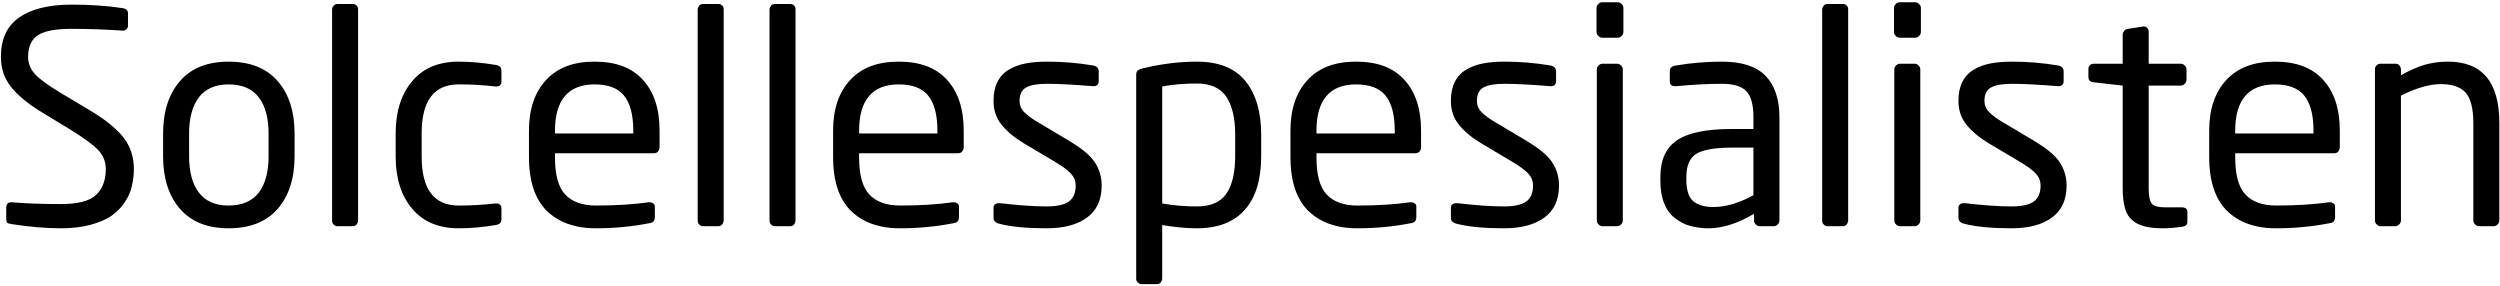 <svg width="1083" height="124" viewBox="0 0 1083 124" fill="none" xmlns="http://www.w3.org/2000/svg">
<path d="M0.4 24.656C0.4 16.976 2.96 11.344 8.208 7.632C13.456 3.92 21.136 2 30.992 2C39.056 2 46.48 2.512 53.264 3.536C54.672 3.792 55.44 4.56 55.44 5.712V11.216C55.44 11.856 55.184 12.24 54.8 12.624C54.416 13.008 53.904 13.264 53.264 13.264H53.008C45.456 12.752 38.16 12.496 30.992 12.496C24.208 12.496 19.344 13.392 16.528 15.184C13.712 16.976 12.176 20.048 12.176 24.656C12.176 27.472 13.2 30.032 15.248 32.208C17.296 34.384 21.008 37.072 26.128 40.144L37.904 47.184C45.328 51.536 50.448 55.632 53.52 59.6C56.592 63.568 58 68.176 58 73.296C58 75.984 57.616 78.416 57.104 80.72C56.592 83.024 55.568 85.328 54.032 87.632C52.496 89.936 50.704 91.728 48.4 93.392C46.096 95.056 43.024 96.336 39.312 97.36C35.6 98.384 31.248 98.896 26.384 98.896C19.728 98.896 12.688 98.256 5.136 97.104C4.112 96.976 3.344 96.72 3.088 96.464C2.832 96.208 2.704 95.568 2.704 94.8V89.68C2.704 89.04 2.96 88.528 3.344 88.144C3.728 87.76 4.24 87.632 4.88 87.632H5.264C11.152 88.144 18.192 88.4 26.384 88.4C33.68 88.4 38.672 87.12 41.488 84.56C44.304 82 45.84 78.16 45.84 73.296C45.84 70.224 44.816 67.408 42.64 65.104C40.464 62.8 36.496 59.856 30.48 56.144L18.064 48.592C11.92 44.88 7.44 41.04 4.624 37.456C1.808 33.872 0.4 29.52 0.4 24.656ZM70.65 67.664V57.936C70.65 48.336 73.082 40.784 77.946 35.152C82.81 29.52 89.85 26.704 99.066 26.704C108.282 26.704 115.45 29.52 120.314 35.152C125.178 40.784 127.61 48.336 127.61 57.936V67.664C127.61 77.264 125.178 84.816 120.314 90.448C115.45 96.08 108.282 98.896 99.066 98.896C89.85 98.896 82.81 96.08 77.946 90.448C73.082 84.816 70.65 77.264 70.65 67.664ZM81.914 67.664C81.914 74.448 83.322 79.696 86.138 83.408C88.954 87.12 93.178 89.04 99.066 89.04C104.826 89.04 109.306 87.12 112.122 83.408C114.938 79.696 116.346 74.448 116.346 67.664V57.936C116.346 51.152 114.938 45.904 112.122 42.192C109.306 38.48 104.954 36.56 99.066 36.56C93.306 36.56 88.954 38.48 86.138 42.192C83.322 45.904 81.914 51.152 81.914 57.936V67.664ZM143.859 95.44V4.176C143.859 3.536 144.115 3.024 144.499 2.512C144.883 2 145.395 1.744 146.163 1.744H152.819C153.459 1.744 153.971 1.872 154.483 2.384C154.995 2.896 155.123 3.408 155.123 4.176V95.44C155.123 96.08 154.867 96.72 154.483 97.232C154.099 97.744 153.459 98 152.819 98H146.163C145.523 98 145.011 97.744 144.499 97.232C143.987 96.72 143.859 96.208 143.859 95.44ZM171.4 67.792V57.808C171.4 48.208 173.832 40.784 178.568 35.152C183.304 29.52 189.96 26.704 198.664 26.704C203.912 26.704 209.288 27.216 214.664 28.112C215.688 28.24 216.328 28.624 216.712 29.008C217.096 29.392 217.224 30.032 217.224 30.928V35.536C217.224 36.176 216.968 36.56 216.584 36.944C216.2 37.328 215.688 37.456 215.048 37.456H214.536C209.288 36.816 204.04 36.56 198.664 36.56C188.04 36.56 182.664 43.6 182.664 57.808V67.792C182.664 82 188.04 89.04 198.664 89.04C203.656 89.04 208.904 88.784 214.536 88.144H215.048C215.688 88.144 216.2 88.272 216.584 88.656C216.968 89.04 217.224 89.424 217.224 90.064V94.672C217.224 95.568 217.096 96.208 216.712 96.592C216.328 96.976 215.688 97.36 214.664 97.488C209.416 98.384 204.168 98.896 198.664 98.896C190.088 98.896 183.304 96.08 178.568 90.448C173.832 84.816 171.4 77.392 171.4 67.792ZM229.15 68.176V56.656C229.15 47.312 231.582 40.016 236.574 34.64C241.566 29.264 248.478 26.704 257.566 26.704C266.782 26.704 273.694 29.264 278.558 34.64C283.422 40.016 285.726 47.312 285.726 56.656V63.568C285.726 64.464 285.47 65.104 285.086 65.616C284.702 66.128 284.062 66.384 283.294 66.384H240.414V68.176C240.414 75.6 241.822 80.976 244.766 84.176C247.71 87.376 252.19 89.04 258.206 89.04C267.038 89.04 274.59 88.528 280.99 87.632H281.63C282.142 87.632 282.654 87.888 283.038 88.144C283.422 88.4 283.678 88.784 283.678 89.424V93.776C283.678 94.672 283.55 95.312 283.166 95.824C282.782 96.336 282.142 96.592 281.118 96.72C273.95 98.128 266.27 98.896 258.206 98.896C255.134 98.896 252.19 98.64 249.502 98C246.814 97.36 244.126 96.464 241.566 94.928C239.006 93.392 236.83 91.6 235.038 89.296C233.246 86.992 231.71 84.048 230.686 80.464C229.662 76.88 229.15 72.784 229.15 68.176ZM240.414 57.808H274.334V56.656C274.334 49.616 272.926 44.496 270.238 41.296C267.55 38.096 263.326 36.56 257.566 36.56C246.174 36.56 240.414 43.344 240.414 56.656V57.808ZM302.234 95.44V4.176C302.234 3.536 302.49 3.024 302.874 2.512C303.258 2 303.77 1.744 304.538 1.744H311.194C311.834 1.744 312.346 1.872 312.858 2.384C313.37 2.896 313.498 3.408 313.498 4.176V95.44C313.498 96.08 313.242 96.72 312.858 97.232C312.474 97.744 311.834 98 311.194 98H304.538C303.898 98 303.386 97.744 302.874 97.232C302.362 96.72 302.234 96.208 302.234 95.44ZM333.359 95.44V4.176C333.359 3.536 333.615 3.024 333.999 2.512C334.383 2 334.895 1.744 335.663 1.744H342.319C342.959 1.744 343.471 1.872 343.983 2.384C344.495 2.896 344.623 3.408 344.623 4.176V95.44C344.623 96.08 344.367 96.72 343.983 97.232C343.599 97.744 342.959 98 342.319 98H335.663C335.023 98 334.511 97.744 333.999 97.232C333.487 96.72 333.359 96.208 333.359 95.44ZM360.9 68.176V56.656C360.9 47.312 363.332 40.016 368.324 34.64C373.316 29.264 380.228 26.704 389.316 26.704C398.532 26.704 405.444 29.264 410.308 34.64C415.172 40.016 417.476 47.312 417.476 56.656V63.568C417.476 64.464 417.22 65.104 416.836 65.616C416.452 66.128 415.812 66.384 415.044 66.384H372.164V68.176C372.164 75.6 373.572 80.976 376.516 84.176C379.46 87.376 383.94 89.04 389.956 89.04C398.788 89.04 406.34 88.528 412.74 87.632H413.38C413.892 87.632 414.404 87.888 414.788 88.144C415.172 88.4 415.428 88.784 415.428 89.424V93.776C415.428 94.672 415.3 95.312 414.916 95.824C414.532 96.336 413.892 96.592 412.868 96.72C405.7 98.128 398.02 98.896 389.956 98.896C386.884 98.896 383.94 98.64 381.252 98C378.564 97.36 375.876 96.464 373.316 94.928C370.756 93.392 368.58 91.6 366.788 89.296C364.996 86.992 363.46 84.048 362.436 80.464C361.412 76.88 360.9 72.784 360.9 68.176ZM372.164 57.808H406.084V56.656C406.084 49.616 404.676 44.496 401.988 41.296C399.3 38.096 395.076 36.56 389.316 36.56C377.924 36.56 372.164 43.344 372.164 56.656V57.808ZM430.4 94.416V89.936C430.4 89.424 430.528 88.912 431.04 88.528C431.552 88.144 432.064 88.016 432.704 88.016H433.216C441.024 88.912 447.68 89.424 453.312 89.424C457.664 89.424 460.864 88.784 462.912 87.376C464.96 85.968 465.984 83.664 465.984 80.336C465.984 78.416 465.344 76.752 463.936 75.216C462.528 73.68 460.096 71.888 456.384 69.712L443.456 62.032C439.232 59.472 436.032 56.784 433.728 53.84C431.424 50.896 430.4 47.568 430.4 43.728C430.4 40.528 430.912 37.84 432.064 35.536C433.216 33.232 434.88 31.44 437.056 30.16C439.232 28.88 441.664 27.984 444.352 27.472C447.04 26.96 450.112 26.704 453.568 26.704C460.096 26.704 466.752 27.216 473.536 28.368C475.072 28.624 475.968 29.52 475.968 30.928V35.152C475.968 36.56 475.2 37.328 473.792 37.328H473.408C465.472 36.688 458.816 36.304 453.568 36.304C449.472 36.304 446.528 36.816 444.608 37.84C442.688 38.864 441.664 40.784 441.664 43.728C441.664 45.52 442.304 47.184 443.712 48.592C445.12 50 447.296 51.664 450.496 53.456L463.168 61.008C468.288 64.08 472 67.024 474.048 69.968C476.096 72.912 477.248 76.496 477.248 80.336C477.248 86.608 475.072 91.216 470.848 94.288C466.624 97.36 460.864 98.896 453.312 98.896C444.864 98.896 438.08 98.256 433.088 96.976C431.296 96.592 430.4 95.696 430.4 94.416ZM492.204 120.656V32.592C492.204 31.696 492.332 31.056 492.716 30.672C493.1 30.288 493.74 29.904 494.892 29.648C502.828 27.728 510.636 26.704 518.444 26.704C527.788 26.704 534.828 29.392 539.436 35.024C544.044 40.656 546.348 48.464 546.348 58.32V67.536C546.348 77.648 544.044 85.456 539.308 90.832C534.572 96.208 527.66 98.896 518.444 98.896C513.708 98.896 508.716 98.384 503.468 97.488V120.656C503.468 121.296 503.212 121.808 502.828 122.32C502.444 122.832 501.804 123.088 501.036 123.088H494.508C493.868 123.088 493.356 122.832 492.844 122.32C492.332 121.808 492.204 121.424 492.204 120.656ZM503.468 88.144C508.46 89.04 513.452 89.424 518.444 89.424C524.46 89.424 528.684 87.632 531.244 83.92C533.804 80.208 535.084 74.704 535.084 67.536V58.32C535.084 51.152 533.804 45.776 531.244 41.936C528.684 38.096 524.46 36.176 518.444 36.176C513.196 36.176 508.204 36.56 503.468 37.456V88.144ZM559.025 68.176V56.656C559.025 47.312 561.457 40.016 566.449 34.64C571.441 29.264 578.353 26.704 587.441 26.704C596.657 26.704 603.569 29.264 608.433 34.64C613.297 40.016 615.601 47.312 615.601 56.656V63.568C615.601 64.464 615.345 65.104 614.961 65.616C614.577 66.128 613.937 66.384 613.169 66.384H570.289V68.176C570.289 75.6 571.697 80.976 574.641 84.176C577.585 87.376 582.065 89.04 588.081 89.04C596.913 89.04 604.465 88.528 610.865 87.632H611.505C612.017 87.632 612.529 87.888 612.913 88.144C613.297 88.4 613.553 88.784 613.553 89.424V93.776C613.553 94.672 613.425 95.312 613.041 95.824C612.657 96.336 612.017 96.592 610.993 96.72C603.825 98.128 596.145 98.896 588.081 98.896C585.009 98.896 582.065 98.64 579.377 98C576.689 97.36 574.001 96.464 571.441 94.928C568.881 93.392 566.705 91.6 564.913 89.296C563.121 86.992 561.585 84.048 560.561 80.464C559.537 76.88 559.025 72.784 559.025 68.176ZM570.289 57.808H604.209V56.656C604.209 49.616 602.801 44.496 600.113 41.296C597.425 38.096 593.201 36.56 587.441 36.56C576.049 36.56 570.289 43.344 570.289 56.656V57.808ZM628.525 94.416V89.936C628.525 89.424 628.653 88.912 629.165 88.528C629.677 88.144 630.189 88.016 630.829 88.016H631.341C639.149 88.912 645.805 89.424 651.437 89.424C655.789 89.424 658.989 88.784 661.037 87.376C663.085 85.968 664.109 83.664 664.109 80.336C664.109 78.416 663.469 76.752 662.061 75.216C660.653 73.68 658.221 71.888 654.509 69.712L641.581 62.032C637.357 59.472 634.157 56.784 631.853 53.84C629.549 50.896 628.525 47.568 628.525 43.728C628.525 40.528 629.037 37.84 630.189 35.536C631.341 33.232 633.005 31.44 635.181 30.16C637.357 28.88 639.789 27.984 642.477 27.472C645.165 26.96 648.237 26.704 651.693 26.704C658.221 26.704 664.877 27.216 671.661 28.368C673.197 28.624 674.093 29.52 674.093 30.928V35.152C674.093 36.56 673.325 37.328 671.917 37.328H671.533C663.597 36.688 656.941 36.304 651.693 36.304C647.597 36.304 644.653 36.816 642.733 37.84C640.813 38.864 639.789 40.784 639.789 43.728C639.789 45.52 640.429 47.184 641.837 48.592C643.245 50 645.421 51.664 648.621 53.456L661.293 61.008C666.413 64.08 670.125 67.024 672.173 69.968C674.221 72.912 675.373 76.496 675.373 80.336C675.373 86.608 673.197 91.216 668.973 94.288C664.749 97.36 658.989 98.896 651.437 98.896C642.989 98.896 636.205 98.256 631.213 96.976C629.421 96.592 628.525 95.696 628.525 94.416ZM691.609 13.776V3.536C691.609 2.768 691.865 2.256 692.377 1.744C692.889 1.232 693.401 0.976 694.169 0.976H700.697C701.465 0.976 701.977 1.232 702.489 1.744C703.001 2.256 703.257 2.768 703.257 3.536V13.776C703.257 14.544 703.001 15.056 702.489 15.568C701.977 16.08 701.465 16.336 700.697 16.336H694.169C693.401 16.336 692.889 16.08 692.377 15.568C691.865 15.056 691.609 14.544 691.609 13.776ZM691.737 95.44V30.16C691.737 29.392 691.993 28.88 692.505 28.368C693.017 27.856 693.529 27.6 694.297 27.6H700.441C701.209 27.6 701.721 27.856 702.233 28.368C702.745 28.88 703.001 29.392 703.001 30.16V95.44C703.001 96.208 702.745 96.72 702.233 97.232C701.721 97.744 701.209 98 700.441 98H694.297C693.529 98 693.017 97.744 692.505 97.232C691.993 96.72 691.737 96.208 691.737 95.44ZM719.269 78.16V76.624C719.269 69.456 721.573 64.208 726.309 60.88C731.045 57.552 738.981 55.888 750.117 55.888H759.589V50.768C759.589 45.392 758.565 41.68 756.517 39.504C754.469 37.328 750.885 36.304 745.893 36.304C739.621 36.304 733.093 36.688 726.309 37.328H725.669C724.133 37.328 723.365 36.688 723.365 35.28V30.8C723.365 29.392 724.261 28.624 726.053 28.368C732.837 27.216 739.493 26.704 745.893 26.704C754.597 26.704 760.869 28.752 764.837 32.848C768.805 36.944 770.853 42.96 770.853 50.768V95.44C770.853 96.208 770.597 96.72 770.085 97.232C769.573 97.744 769.061 98 768.293 98H762.405C761.637 98 761.125 97.744 760.613 97.232C760.101 96.72 759.845 96.208 759.845 95.44V92.624C752.677 96.848 746.149 98.896 740.133 98.896C737.317 98.896 734.629 98.512 732.197 97.872C729.765 97.232 727.717 96.08 725.669 94.544C723.621 93.008 722.085 90.96 720.933 88.144C719.781 85.328 719.269 82 719.269 78.16ZM730.533 78.032C730.533 82.384 731.557 85.456 733.477 87.12C735.397 88.784 738.341 89.68 742.309 89.68C747.429 89.68 753.317 88.016 759.589 84.56V63.952H750.117C742.565 63.952 737.317 64.976 734.629 66.768C731.941 68.56 730.533 71.888 730.533 76.496V78.032ZM789.359 95.44V4.176C789.359 3.536 789.615 3.024 789.999 2.512C790.383 2 790.895 1.744 791.663 1.744H798.319C798.959 1.744 799.471 1.872 799.983 2.384C800.495 2.896 800.623 3.408 800.623 4.176V95.44C800.623 96.08 800.367 96.72 799.983 97.232C799.599 97.744 798.959 98 798.319 98H791.663C791.023 98 790.511 97.744 789.999 97.232C789.487 96.72 789.359 96.208 789.359 95.44ZM820.484 13.776V3.536C820.484 2.768 820.74 2.256 821.252 1.744C821.764 1.232 822.276 0.976 823.044 0.976H829.572C830.34 0.976 830.852 1.232 831.364 1.744C831.876 2.256 832.132 2.768 832.132 3.536V13.776C832.132 14.544 831.876 15.056 831.364 15.568C830.852 16.08 830.34 16.336 829.572 16.336H823.044C822.276 16.336 821.764 16.08 821.252 15.568C820.74 15.056 820.484 14.544 820.484 13.776ZM820.612 95.44V30.16C820.612 29.392 820.868 28.88 821.38 28.368C821.892 27.856 822.404 27.6 823.172 27.6H829.316C830.084 27.6 830.596 27.856 831.108 28.368C831.62 28.88 831.876 29.392 831.876 30.16V95.44C831.876 96.208 831.62 96.72 831.108 97.232C830.596 97.744 830.084 98 829.316 98H823.172C822.404 98 821.892 97.744 821.38 97.232C820.868 96.72 820.612 96.208 820.612 95.44ZM848.4 94.416V89.936C848.4 89.424 848.528 88.912 849.04 88.528C849.552 88.144 850.064 88.016 850.704 88.016H851.216C859.024 88.912 865.68 89.424 871.312 89.424C875.664 89.424 878.864 88.784 880.912 87.376C882.96 85.968 883.984 83.664 883.984 80.336C883.984 78.416 883.344 76.752 881.936 75.216C880.528 73.68 878.096 71.888 874.384 69.712L861.456 62.032C857.232 59.472 854.032 56.784 851.728 53.84C849.424 50.896 848.4 47.568 848.4 43.728C848.4 40.528 848.912 37.84 850.064 35.536C851.216 33.232 852.88 31.44 855.056 30.16C857.232 28.88 859.664 27.984 862.352 27.472C865.04 26.96 868.112 26.704 871.568 26.704C878.096 26.704 884.752 27.216 891.536 28.368C893.072 28.624 893.968 29.52 893.968 30.928V35.152C893.968 36.56 893.2 37.328 891.792 37.328H891.408C883.472 36.688 876.816 36.304 871.568 36.304C867.472 36.304 864.528 36.816 862.608 37.84C860.688 38.864 859.664 40.784 859.664 43.728C859.664 45.52 860.304 47.184 861.712 48.592C863.12 50 865.296 51.664 868.496 53.456L881.168 61.008C886.288 64.08 890 67.024 892.048 69.968C894.096 72.912 895.248 76.496 895.248 80.336C895.248 86.608 893.072 91.216 888.848 94.288C884.624 97.36 878.864 98.896 871.312 98.896C862.864 98.896 856.08 98.256 851.088 96.976C849.296 96.592 848.4 95.696 848.4 94.416ZM904.7 33.36V29.904C904.7 29.136 904.956 28.624 905.34 28.24C905.724 27.856 906.364 27.6 907.132 27.6H919.548V15.056C919.548 14.416 919.804 13.904 920.188 13.392C920.572 12.88 921.084 12.624 921.852 12.496L928.508 11.472H928.892C929.404 11.472 929.788 11.728 930.172 12.112C930.556 12.496 930.812 13.008 930.812 13.648V27.6H944.636C945.404 27.6 945.916 27.856 946.428 28.368C946.94 28.88 947.196 29.392 947.196 30.16V34.512C947.196 35.28 946.94 35.792 946.428 36.304C945.916 36.816 945.404 37.072 944.636 37.072H930.812V81.744C930.812 85.072 931.324 87.248 932.22 88.272C933.116 89.296 935.036 89.808 937.724 89.808H944.892C946.684 89.808 947.58 90.448 947.58 91.6V96.08C947.58 97.36 946.812 98 945.276 98.256C942.46 98.64 939.644 98.896 936.956 98.896C933.884 98.896 931.324 98.64 929.276 98.128C927.228 97.616 925.436 96.848 923.9 95.568C922.364 94.288 921.212 92.624 920.572 90.32C919.932 88.016 919.548 85.2 919.548 81.744V37.072L907.132 35.664C905.468 35.536 904.7 34.768 904.7 33.36ZM957.025 68.176V56.656C957.025 47.312 959.457 40.016 964.449 34.64C969.441 29.264 976.353 26.704 985.441 26.704C994.657 26.704 1001.57 29.264 1006.43 34.64C1011.3 40.016 1013.6 47.312 1013.6 56.656V63.568C1013.6 64.464 1013.35 65.104 1012.96 65.616C1012.58 66.128 1011.94 66.384 1011.17 66.384H968.289V68.176C968.289 75.6 969.697 80.976 972.641 84.176C975.585 87.376 980.065 89.04 986.081 89.04C994.913 89.04 1002.47 88.528 1008.87 87.632H1009.51C1010.02 87.632 1010.53 87.888 1010.91 88.144C1011.3 88.4 1011.55 88.784 1011.55 89.424V93.776C1011.55 94.672 1011.43 95.312 1011.04 95.824C1010.66 96.336 1010.02 96.592 1008.99 96.72C1001.83 98.128 994.145 98.896 986.081 98.896C983.009 98.896 980.065 98.64 977.377 98C974.689 97.36 972.001 96.464 969.441 94.928C966.881 93.392 964.705 91.6 962.913 89.296C961.121 86.992 959.585 84.048 958.561 80.464C957.537 76.88 957.025 72.784 957.025 68.176ZM968.289 57.808H1002.21V56.656C1002.21 49.616 1000.8 44.496 998.113 41.296C995.425 38.096 991.201 36.56 985.441 36.56C974.049 36.56 968.289 43.344 968.289 56.656V57.808ZM1028.83 95.44V30.16C1028.83 29.392 1028.96 28.88 1029.47 28.368C1029.98 27.856 1030.49 27.6 1031.26 27.6H1037.66C1038.43 27.6 1039.07 27.856 1039.45 28.368C1039.84 28.88 1040.09 29.392 1040.09 30.16V32.592C1043.81 30.544 1047.13 29.008 1050.21 28.112C1053.28 27.216 1056.73 26.704 1060.45 26.704C1075.29 26.704 1082.72 35.536 1082.72 53.328V95.44C1082.72 96.208 1082.46 96.72 1081.95 97.232C1081.44 97.744 1080.93 98 1080.16 98H1074.01C1073.25 98 1072.73 97.744 1072.22 97.232C1071.71 96.72 1071.45 96.208 1071.45 95.44V53.328C1071.45 47.056 1070.3 42.576 1068.13 40.144C1065.95 37.712 1062.37 36.432 1057.37 36.432C1052.51 36.432 1046.75 38.096 1040.09 41.424V95.44C1040.09 96.08 1039.84 96.72 1039.33 97.232C1038.81 97.744 1038.3 98 1037.53 98H1031.26C1030.62 98 1030.11 97.744 1029.6 97.232C1029.09 96.72 1028.83 96.208 1028.83 95.44Z" fill="black"/>
</svg>
